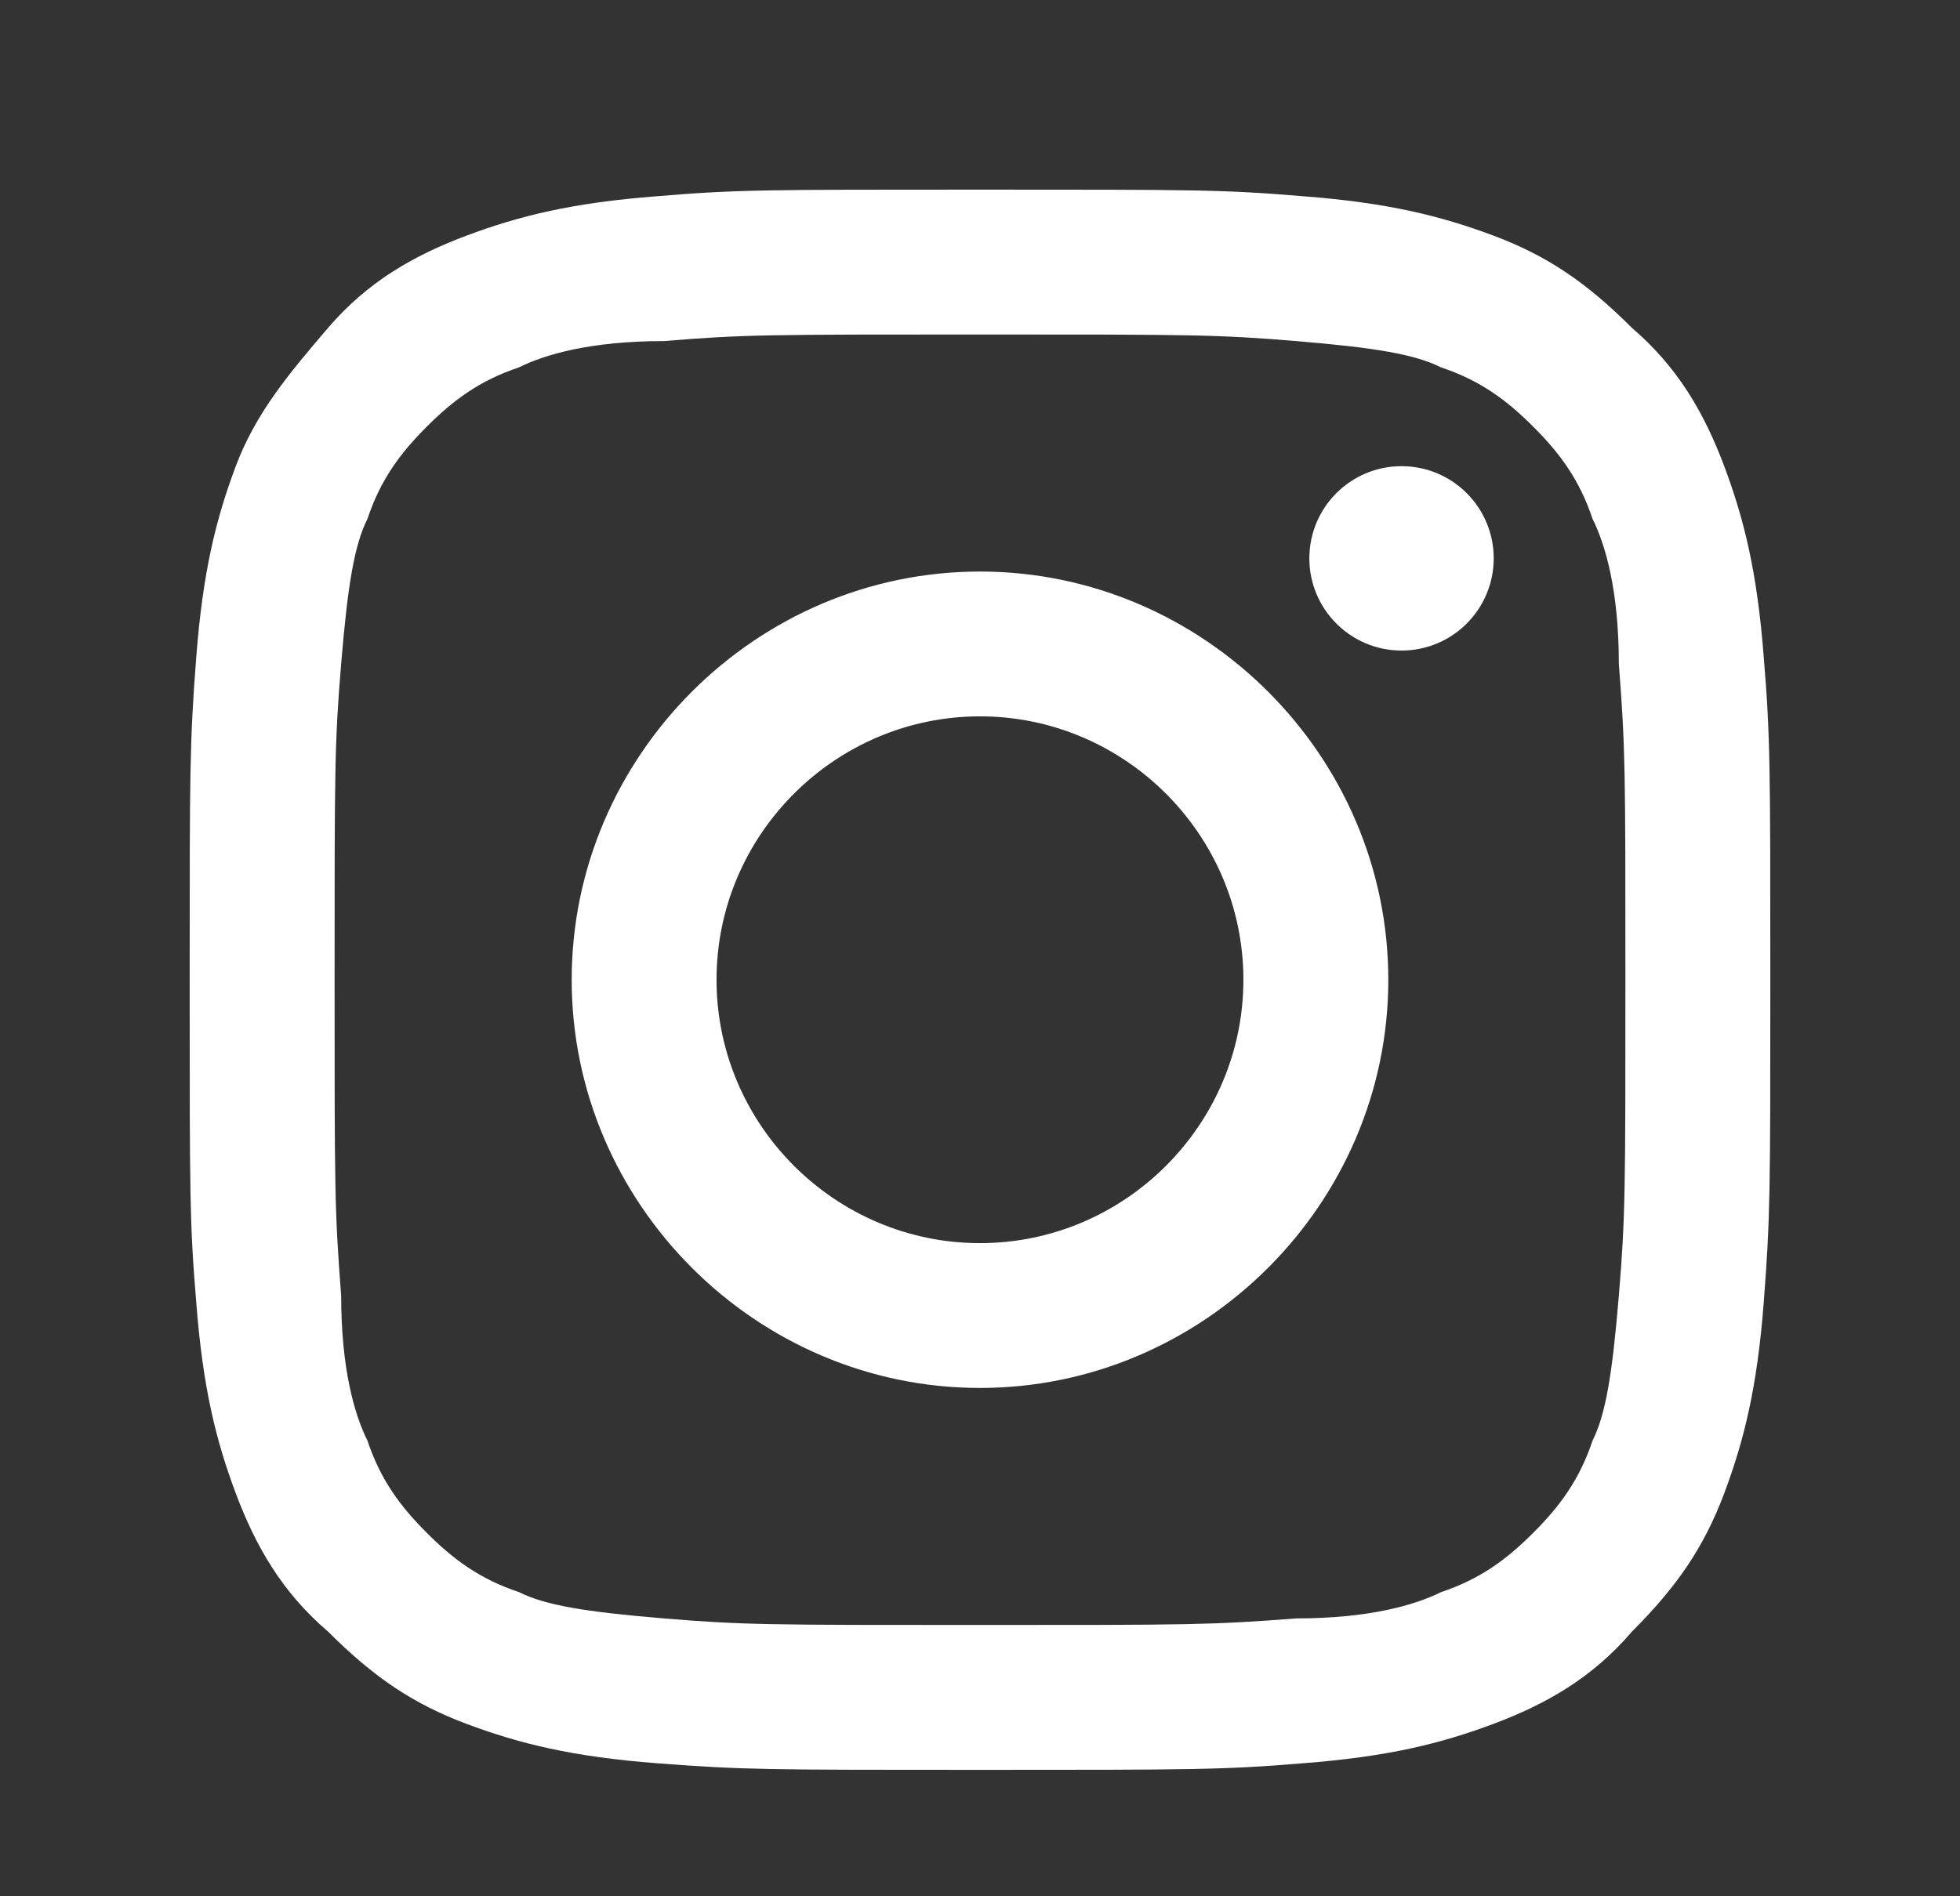 <svg width="31" height="30" viewBox="0 0 31 30" fill="none" xmlns="http://www.w3.org/2000/svg">
<rect x="0" y="0" width="31" height="30" fill="#333333" stroke="none"/>
<path fill-rule="evenodd" clip-rule="evenodd" d="M15.5 5.292C18.833 5.292 19.25 5.292 20.5 5.396C21.75 5.5 22.375 5.604 22.792 5.812C23.417 6.021 23.833 6.333 24.25 6.75C24.667 7.167 24.979 7.583 25.188 8.208C25.396 8.625 25.604 9.354 25.604 10.5C25.708 11.854 25.708 12.166 25.708 15.498V15.5V15.502C25.708 18.834 25.708 19.25 25.604 20.5C25.5 21.75 25.396 22.375 25.188 22.792C24.979 23.417 24.667 23.833 24.25 24.25C23.833 24.667 23.417 24.979 22.792 25.188C22.375 25.396 21.646 25.604 20.5 25.604C19.146 25.708 18.834 25.708 15.502 25.708H15.5H15.498C12.166 25.708 11.75 25.708 10.5 25.604C9.25 25.5 8.625 25.396 8.208 25.188C7.583 24.979 7.167 24.667 6.75 24.25C6.333 23.833 6.021 23.417 5.812 22.792C5.604 22.375 5.396 21.646 5.396 20.5C5.292 19.146 5.292 18.833 5.292 15.5C5.292 12.167 5.292 11.75 5.396 10.5C5.5 9.25 5.604 8.625 5.812 8.208C6.021 7.583 6.333 7.167 6.75 6.75C7.167 6.333 7.583 6.021 8.208 5.812C8.625 5.604 9.354 5.396 10.5 5.396C11.75 5.292 12.167 5.292 15.5 5.292ZM15.5 3C12.062 3 11.646 3 10.396 3.104C9.042 3.208 8.208 3.417 7.375 3.729C6.542 4.042 5.813 4.458 5.188 5.188C4.563 5.917 4.042 6.542 3.729 7.375C3.417 8.208 3.208 9.042 3.104 10.396C3 11.75 3 12.167 3 15.5C3 18.938 3 19.354 3.104 20.604C3.208 21.958 3.417 22.792 3.729 23.625C4.042 24.458 4.458 25.188 5.188 25.812C5.917 26.542 6.542 26.958 7.375 27.271C8.208 27.583 9.042 27.792 10.396 27.896C11.75 28 12.167 28 15.5 28C18.833 28 19.354 28 20.604 27.896C21.958 27.792 22.792 27.583 23.625 27.271C24.458 26.958 25.188 26.542 25.812 25.812C26.542 25.083 26.958 24.458 27.271 23.625C27.583 22.792 27.792 21.958 27.896 20.604C28 19.25 28 18.833 28 15.5C28 12.167 28 11.646 27.896 10.396C27.792 9.042 27.583 8.208 27.271 7.375C26.958 6.542 26.542 5.813 25.812 5.188C25.083 4.458 24.458 4.042 23.625 3.729C22.792 3.417 21.958 3.208 20.604 3.104C19.354 3 18.938 3 15.5 3ZM15.5 9.042C11.958 9.042 9.042 11.958 9.042 15.5C9.042 19.042 11.958 21.958 15.5 21.958C19.041 21.958 21.958 19.042 21.958 15.5C21.958 11.958 19.041 9.042 15.5 9.042ZM15.5 19.667C13.208 19.667 11.333 17.792 11.333 15.5C11.333 13.208 13.208 11.333 15.5 11.333C17.791 11.333 19.666 13.208 19.666 15.5C19.666 17.792 17.791 19.667 15.5 19.667ZM23.625 8.833C23.625 9.639 22.973 10.292 22.167 10.292C21.362 10.292 20.709 9.639 20.709 8.833C20.709 8.028 21.362 7.375 22.167 7.375C22.973 7.375 23.625 8.028 23.625 8.833Z" fill="white"/>
</svg>

